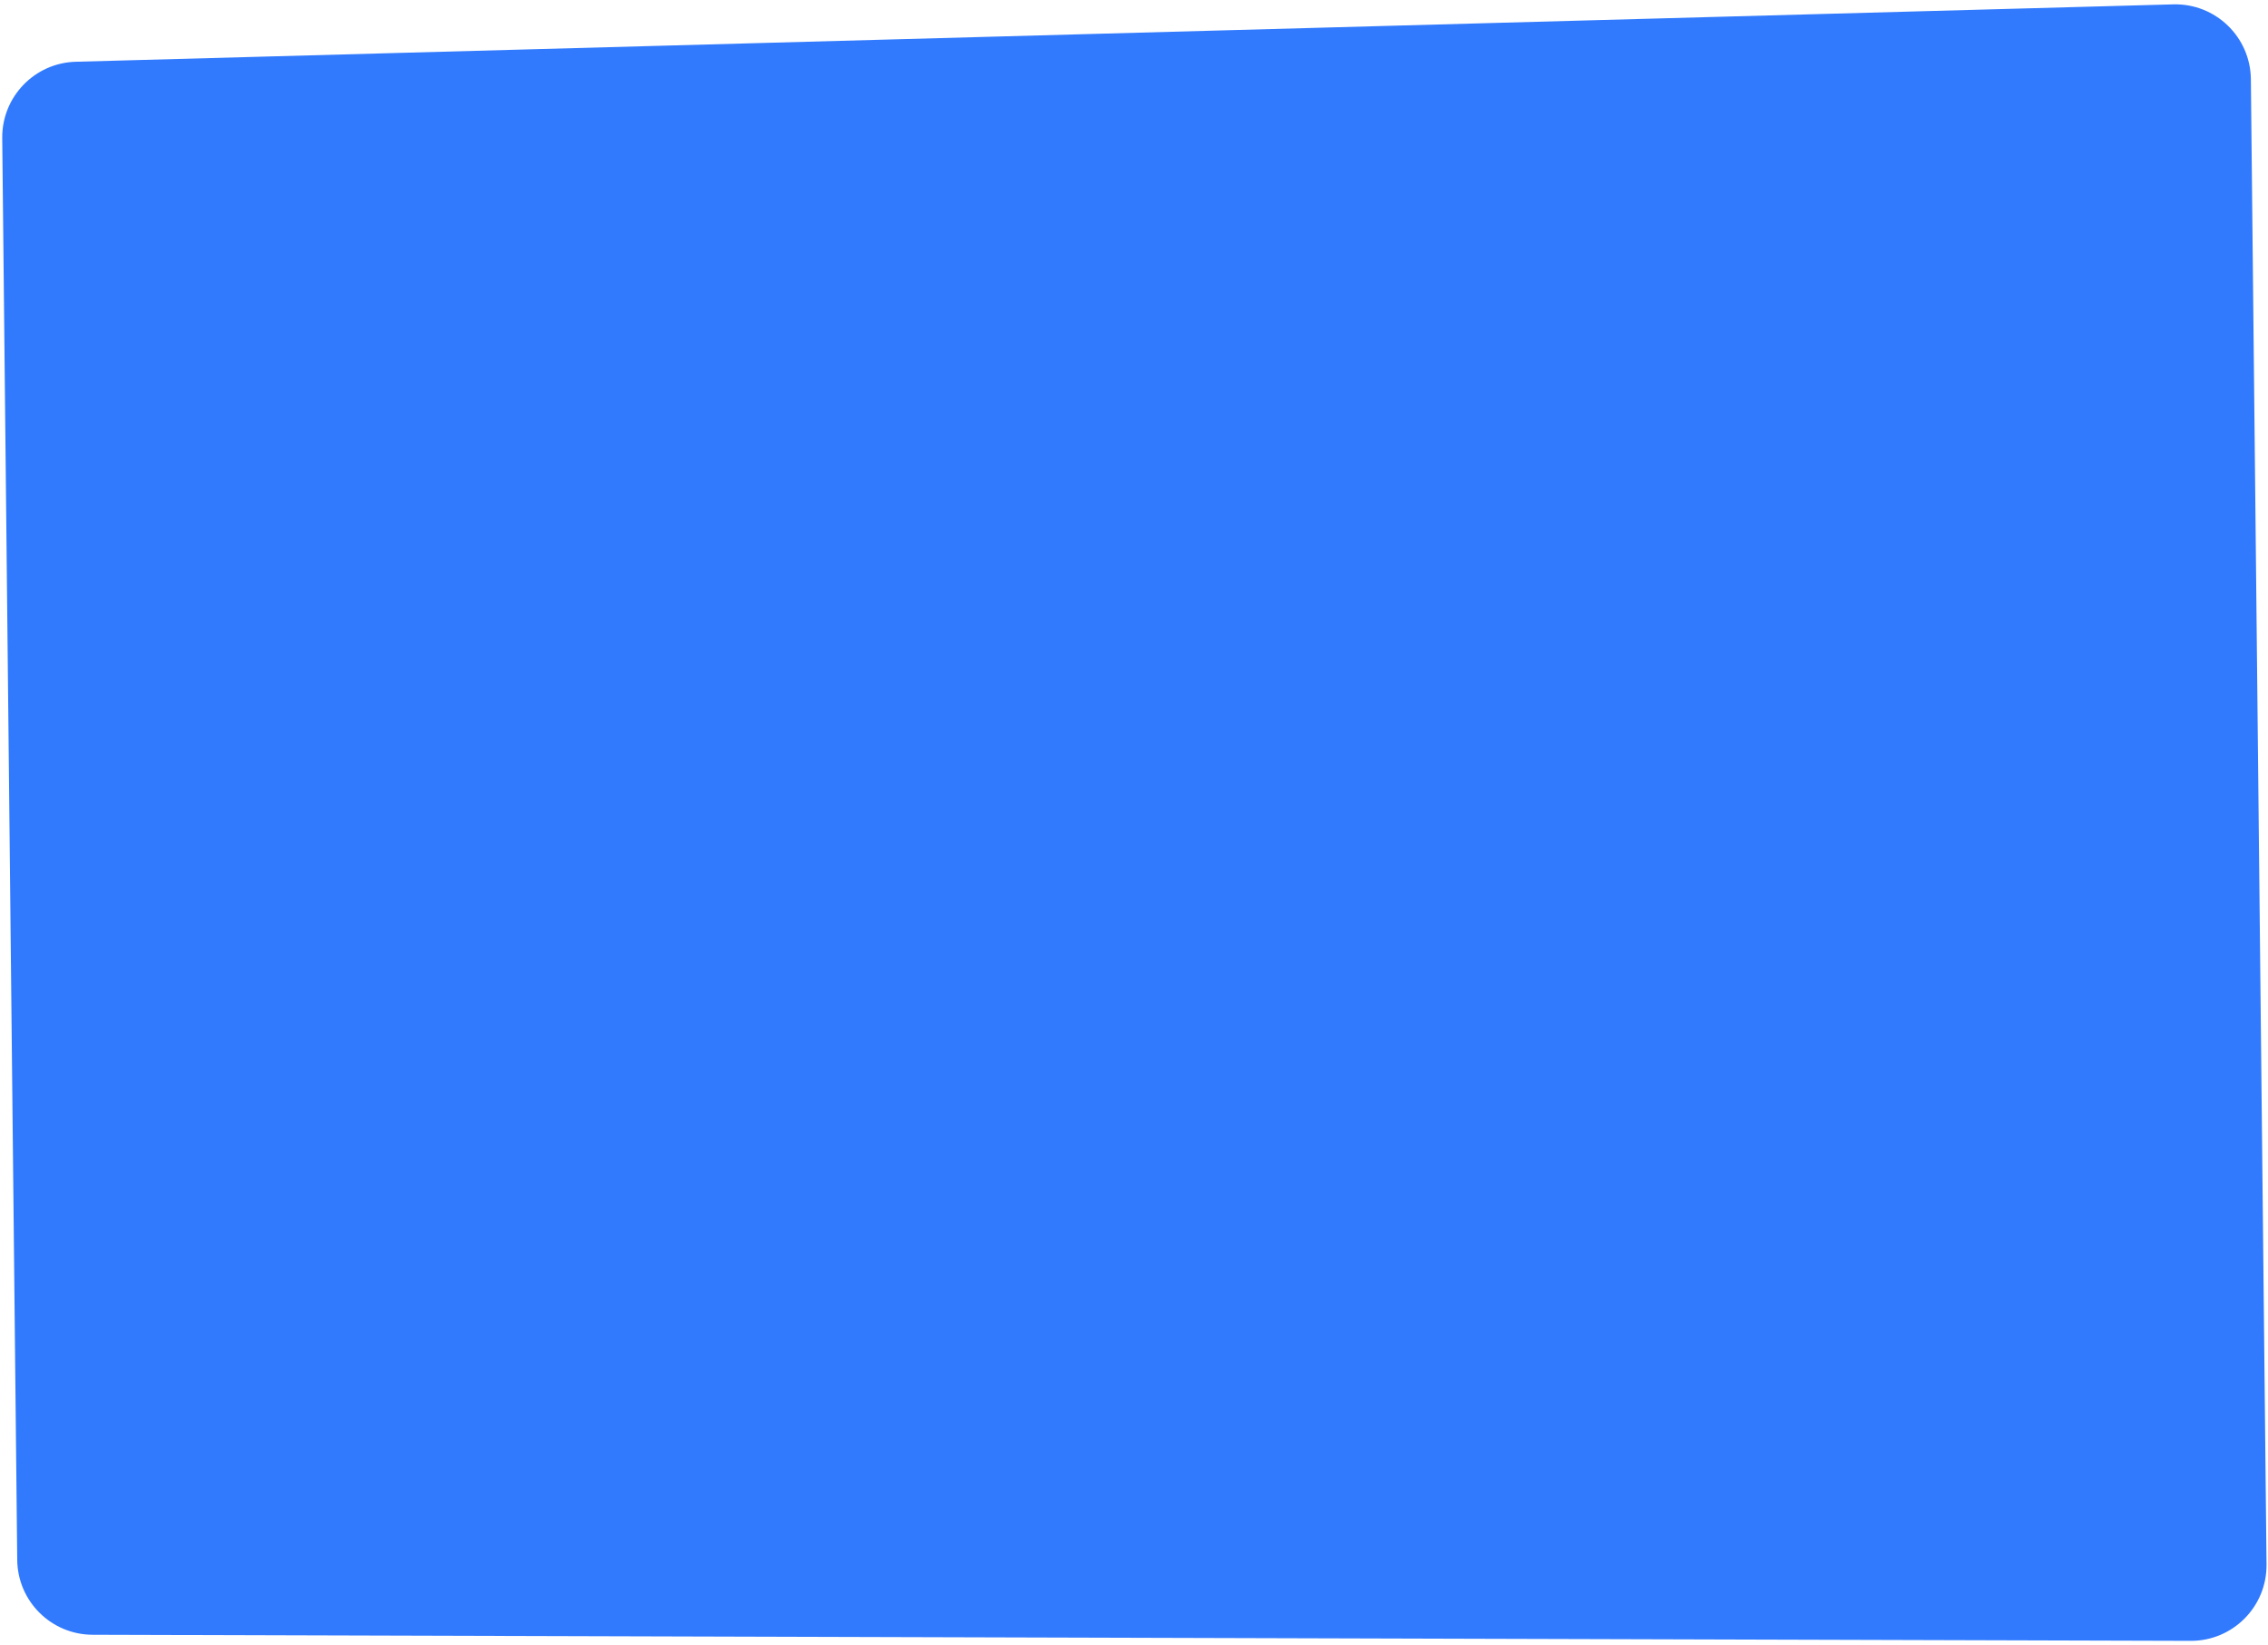 <?xml version="1.0" encoding="UTF-8"?> <svg xmlns="http://www.w3.org/2000/svg" width="375" height="272" viewBox="0 0 375 272" fill="none"><g filter="url(#filter0_n_6939_3876)"><path d="M0.37 22.836C0.298 16.014 5.709 10.395 12.528 10.209L359.326 0.722C366.31 0.531 372.094 6.1 372.168 13.085L374.757 258.631C374.83 265.6 369.19 271.283 362.221 271.263L15.312 270.257C8.474 270.237 2.921 264.726 2.849 257.888L0.37 22.836Z" fill="#317AFE"></path></g><defs><filter id="filter0_n_6939_3876" x="0.37" y="0.717" width="374.388" height="270.546" filterUnits="userSpaceOnUse" color-interpolation-filters="sRGB"><feFlood flood-opacity="0" result="BackgroundImageFix"></feFlood><feBlend mode="normal" in="SourceGraphic" in2="BackgroundImageFix" result="shape"></feBlend><feTurbulence type="fractalNoise" baseFrequency="2.667 2.667" stitchTiles="stitch" numOctaves="3" result="noise" seed="8282"></feTurbulence><feColorMatrix in="noise" type="luminanceToAlpha" result="alphaNoise"></feColorMatrix><feComponentTransfer in="alphaNoise" result="coloredNoise1"><feFuncA type="discrete"></feFuncA></feComponentTransfer><feComposite operator="in" in2="shape" in="coloredNoise1" result="noise1Clipped"></feComposite><feComponentTransfer in="alphaNoise" result="coloredNoise2"><feFuncA type="discrete"></feFuncA></feComponentTransfer><feComposite operator="in" in2="shape" in="coloredNoise2" result="noise2Clipped"></feComposite><feFlood flood-color="rgba(0, 0, 0, 0.25)" result="color1Flood"></feFlood><feComposite operator="in" in2="noise1Clipped" in="color1Flood" result="color1"></feComposite><feFlood flood-color="rgba(255, 255, 255, 0.25)" result="color2Flood"></feFlood><feComposite operator="in" in2="noise2Clipped" in="color2Flood" result="color2"></feComposite><feMerge result="effect1_noise_6939_3876"><feMergeNode in="shape"></feMergeNode><feMergeNode in="color1"></feMergeNode><feMergeNode in="color2"></feMergeNode></feMerge></filter></defs></svg> 